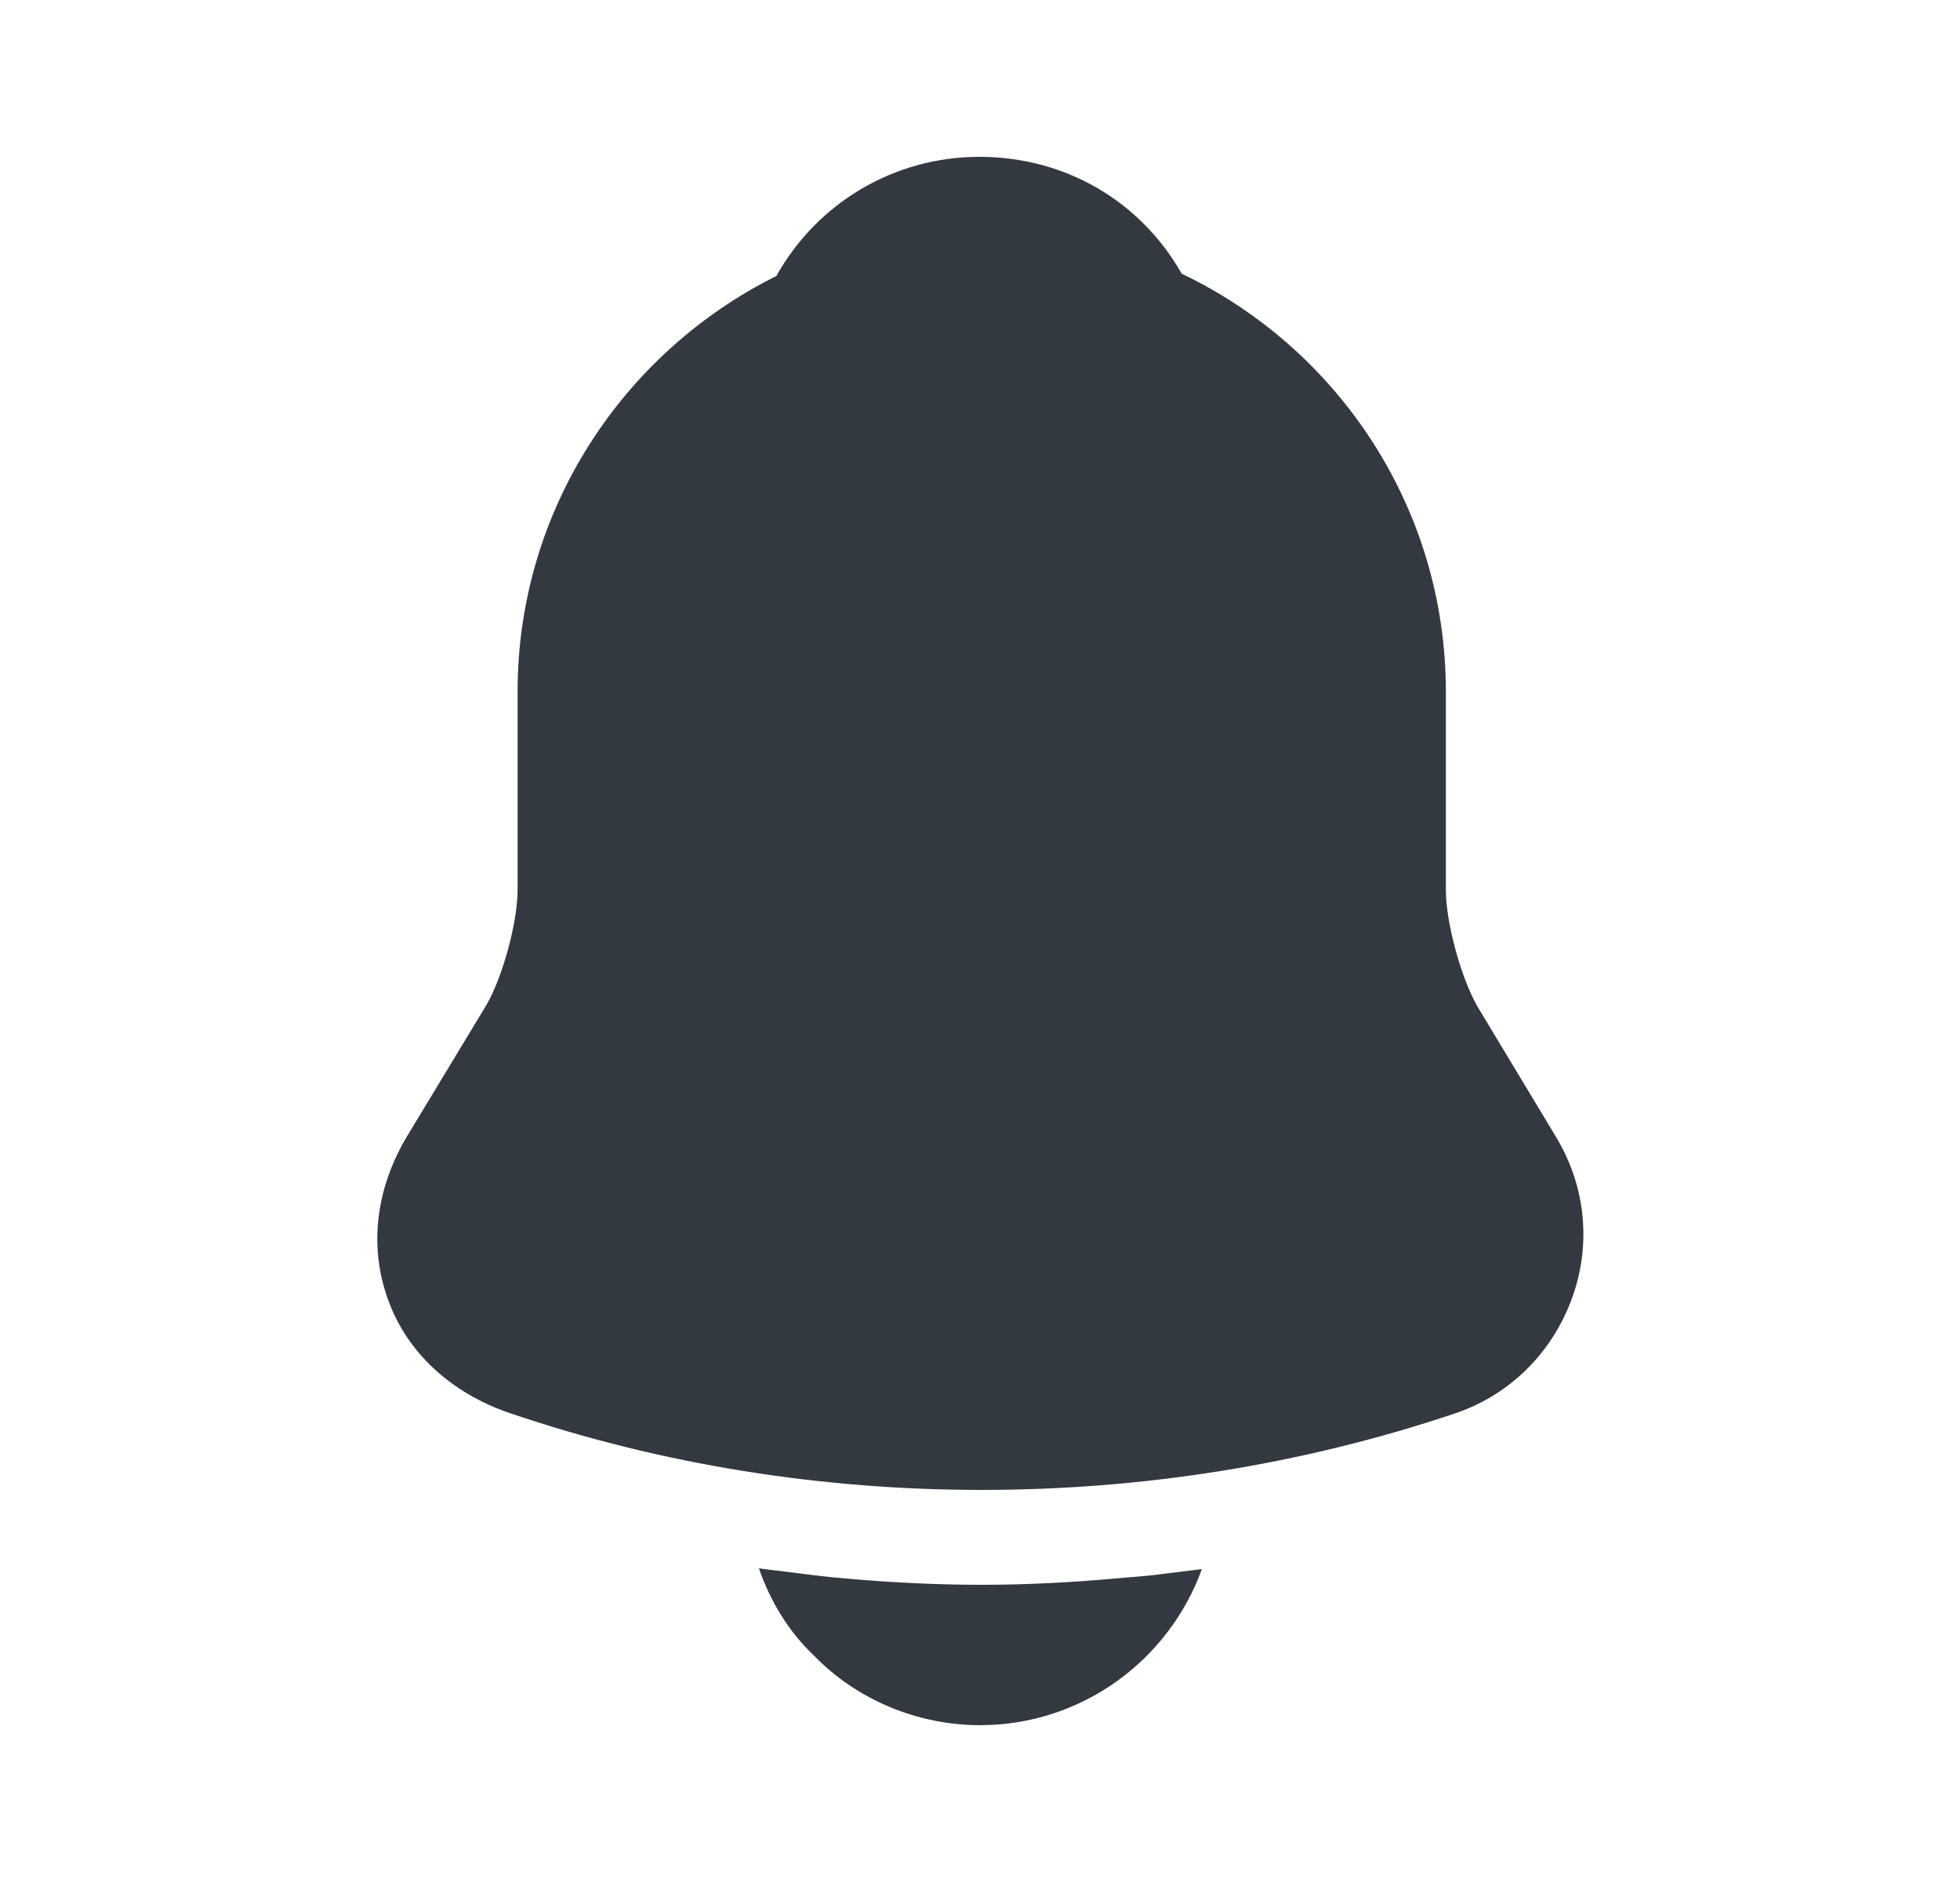 <svg width="25" height="24" viewBox="0 0 25 24" fill="none" xmlns="http://www.w3.org/2000/svg">
<path d="M19.842 14.49L18.842 12.83C18.632 12.46 18.442 11.76 18.442 11.35V8.82C18.442 6.47 17.062 4.44 15.072 3.49C14.552 2.57 13.592 2 12.492 2C11.402 2 10.422 2.59 9.902 3.52C7.952 4.49 6.602 6.5 6.602 8.82V11.35C6.602 11.76 6.412 12.46 6.202 12.82L5.192 14.49C4.792 15.16 4.702 15.9 4.952 16.58C5.192 17.25 5.762 17.77 6.502 18.02C8.442 18.68 10.482 19 12.522 19C14.562 19 16.602 18.68 18.542 18.03C19.242 17.8 19.782 17.27 20.042 16.58C20.302 15.89 20.232 15.13 19.842 14.49Z" fill="#323941"/>
<path d="M15.33 20.01C14.91 21.17 13.8 22 12.5 22C11.71 22 10.93 21.68 10.38 21.11C10.06 20.81 9.82 20.41 9.68 20C9.81 20.02 9.94 20.03 10.08 20.05C10.31 20.08 10.55 20.11 10.79 20.13C11.36 20.18 11.94 20.21 12.52 20.21C13.09 20.21 13.66 20.18 14.22 20.13C14.43 20.11 14.64 20.1 14.84 20.07C15 20.05 15.16 20.03 15.33 20.01Z" fill="#323941"/>
</svg>
